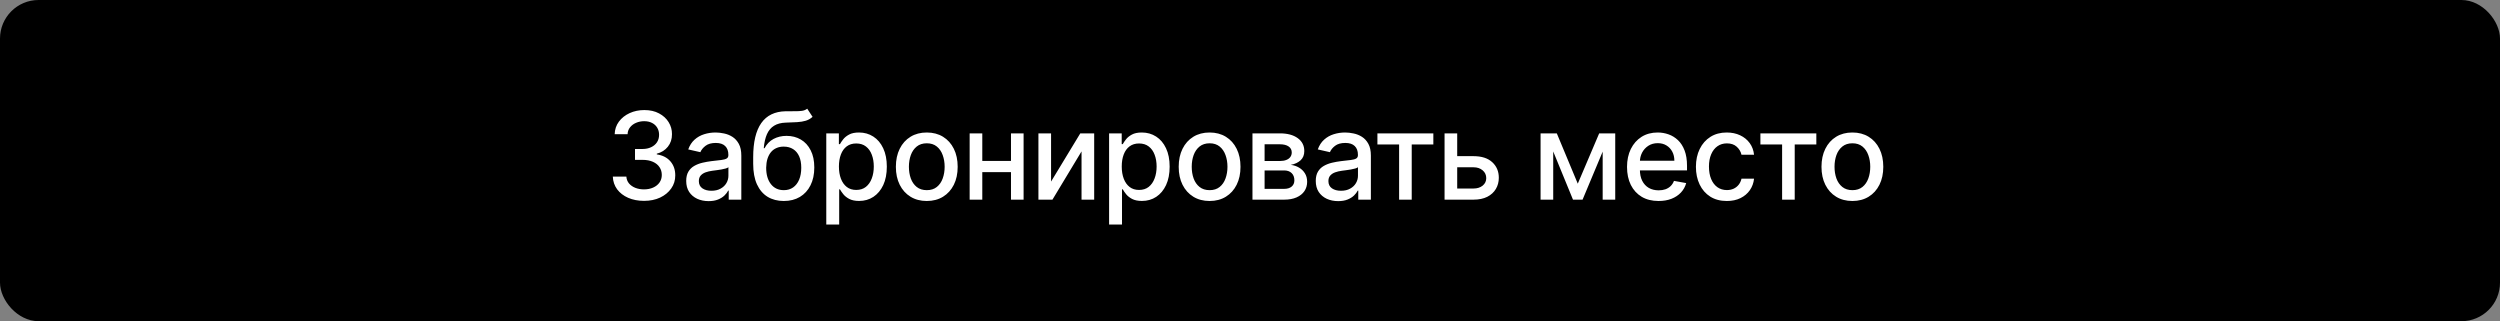 <?xml version="1.0" encoding="UTF-8"?> <svg xmlns="http://www.w3.org/2000/svg" width="288" height="37" viewBox="0 0 288 37" fill="none"><rect x="0" y="0" width="288" height="37" fill="#808080" stroke="none"/><rect width="288" height="37" rx="4.444" fill="black"></rect><path d="M74.191 23.139C73.508 23.139 72.898 23.021 72.361 22.786C71.828 22.551 71.405 22.224 71.093 21.807C70.785 21.386 70.619 20.899 70.596 20.345H72.157C72.177 20.647 72.278 20.909 72.46 21.131C72.646 21.349 72.888 21.518 73.186 21.638C73.485 21.757 73.816 21.817 74.181 21.817C74.582 21.817 74.936 21.747 75.245 21.608C75.556 21.469 75.8 21.275 75.975 21.026C76.151 20.774 76.239 20.484 76.239 20.156C76.239 19.815 76.151 19.515 75.975 19.256C75.803 18.995 75.55 18.789 75.215 18.64C74.883 18.491 74.482 18.416 74.012 18.416H73.152V17.163H74.012C74.389 17.163 74.721 17.095 75.006 16.959C75.294 16.824 75.52 16.635 75.682 16.393C75.844 16.148 75.926 15.861 75.926 15.533C75.926 15.218 75.855 14.944 75.712 14.712C75.573 14.477 75.374 14.293 75.115 14.161C74.86 14.028 74.558 13.962 74.21 13.962C73.879 13.962 73.569 14.023 73.281 14.146C72.996 14.265 72.764 14.437 72.585 14.663C72.406 14.885 72.31 15.152 72.296 15.463H70.81C70.826 14.913 70.989 14.429 71.297 14.011C71.609 13.594 72.02 13.267 72.53 13.032C73.041 12.797 73.607 12.679 74.23 12.679C74.883 12.679 75.447 12.807 75.921 13.062C76.398 13.314 76.766 13.65 77.025 14.071C77.286 14.492 77.416 14.953 77.412 15.453C77.416 16.023 77.257 16.507 76.935 16.905C76.617 17.303 76.192 17.569 75.662 17.705V17.785C76.338 17.887 76.862 18.156 77.233 18.59C77.608 19.024 77.793 19.563 77.79 20.206C77.793 20.766 77.638 21.268 77.323 21.712C77.011 22.157 76.585 22.506 76.045 22.761C75.505 23.013 74.887 23.139 74.191 23.139ZM81.632 23.169C81.148 23.169 80.71 23.079 80.319 22.901C79.928 22.718 79.618 22.455 79.389 22.11C79.164 21.765 79.051 21.343 79.051 20.842C79.051 20.412 79.134 20.057 79.3 19.778C79.466 19.5 79.689 19.28 79.971 19.117C80.253 18.955 80.568 18.832 80.916 18.749C81.264 18.666 81.618 18.604 81.98 18.56C82.437 18.507 82.808 18.464 83.093 18.431C83.378 18.395 83.585 18.337 83.715 18.257C83.844 18.178 83.909 18.048 83.909 17.869V17.834C83.909 17.4 83.786 17.064 83.541 16.825C83.299 16.587 82.937 16.467 82.457 16.467C81.956 16.467 81.562 16.578 81.274 16.8C80.989 17.019 80.791 17.263 80.682 17.531L79.285 17.213C79.451 16.749 79.693 16.375 80.011 16.09C80.332 15.801 80.702 15.592 81.12 15.463C81.537 15.331 81.976 15.264 82.437 15.264C82.742 15.264 83.065 15.301 83.406 15.374C83.751 15.443 84.073 15.572 84.371 15.761C84.672 15.95 84.919 16.22 85.112 16.572C85.304 16.92 85.4 17.372 85.4 17.929V23H83.948V21.956H83.889C83.793 22.148 83.648 22.337 83.456 22.523C83.264 22.708 83.017 22.863 82.715 22.985C82.414 23.108 82.052 23.169 81.632 23.169ZM81.955 21.976C82.366 21.976 82.717 21.895 83.009 21.732C83.304 21.57 83.527 21.358 83.68 21.096C83.836 20.831 83.913 20.547 83.913 20.246V19.261C83.861 19.314 83.758 19.364 83.605 19.41C83.456 19.454 83.285 19.492 83.093 19.525C82.901 19.555 82.714 19.583 82.531 19.609C82.349 19.633 82.197 19.652 82.074 19.669C81.786 19.706 81.522 19.767 81.284 19.853C81.048 19.939 80.859 20.063 80.717 20.226C80.578 20.385 80.508 20.597 80.508 20.862C80.508 21.23 80.644 21.509 80.916 21.697C81.187 21.883 81.534 21.976 81.955 21.976ZM92.991 12.52L93.608 13.46C93.379 13.668 93.119 13.818 92.827 13.907C92.539 13.993 92.206 14.048 91.828 14.071C91.45 14.091 91.017 14.109 90.53 14.126C89.98 14.142 89.528 14.262 89.173 14.484C88.818 14.702 88.545 15.027 88.353 15.458C88.164 15.886 88.041 16.423 87.985 17.069H88.079C88.328 16.595 88.673 16.24 89.113 16.005C89.558 15.77 90.056 15.652 90.61 15.652C91.226 15.652 91.775 15.793 92.255 16.075C92.736 16.356 93.114 16.769 93.389 17.312C93.667 17.853 93.807 18.514 93.807 19.296C93.807 20.088 93.661 20.773 93.369 21.349C93.081 21.926 92.673 22.372 92.146 22.687C91.622 22.998 91.004 23.154 90.292 23.154C89.579 23.154 88.958 22.993 88.427 22.672C87.9 22.347 87.491 21.866 87.199 21.23C86.911 20.594 86.767 19.808 86.767 18.874V18.118C86.767 16.371 87.078 15.057 87.701 14.175C88.325 13.294 89.256 12.841 90.496 12.818C90.897 12.808 91.254 12.807 91.569 12.813C91.884 12.816 92.159 12.802 92.395 12.768C92.633 12.732 92.832 12.649 92.991 12.52ZM90.297 21.906C90.711 21.906 91.067 21.802 91.366 21.593C91.667 21.381 91.899 21.081 92.062 20.693C92.224 20.305 92.305 19.848 92.305 19.321C92.305 18.804 92.224 18.365 92.062 18.004C91.899 17.642 91.667 17.367 91.366 17.178C91.064 16.986 90.703 16.89 90.282 16.89C89.97 16.89 89.692 16.945 89.447 17.054C89.201 17.16 88.991 17.317 88.815 17.526C88.643 17.735 88.509 17.99 88.412 18.292C88.32 18.59 88.27 18.933 88.263 19.321C88.263 20.11 88.444 20.738 88.805 21.205C89.17 21.673 89.667 21.906 90.297 21.906ZM95.187 25.864V15.364H96.639V16.602H96.763C96.849 16.442 96.974 16.259 97.136 16.05C97.298 15.841 97.524 15.659 97.812 15.503C98.1 15.344 98.482 15.264 98.956 15.264C99.572 15.264 100.122 15.42 100.606 15.732C101.09 16.043 101.47 16.492 101.745 17.079C102.023 17.666 102.162 18.371 102.162 19.197C102.162 20.022 102.025 20.73 101.75 21.32C101.475 21.906 101.097 22.359 100.616 22.677C100.136 22.992 99.587 23.149 98.971 23.149C98.507 23.149 98.127 23.071 97.832 22.916C97.54 22.76 97.312 22.577 97.146 22.369C96.98 22.16 96.853 21.974 96.763 21.812H96.674V25.864H95.187ZM96.644 19.182C96.644 19.719 96.722 20.189 96.877 20.594C97.033 20.998 97.259 21.315 97.554 21.543C97.849 21.769 98.21 21.881 98.637 21.881C99.082 21.881 99.453 21.764 99.751 21.528C100.049 21.29 100.275 20.967 100.427 20.559C100.583 20.151 100.661 19.692 100.661 19.182C100.661 18.678 100.585 18.226 100.432 17.825C100.283 17.424 100.058 17.107 99.756 16.875C99.458 16.643 99.085 16.527 98.637 16.527C98.207 16.527 97.842 16.638 97.544 16.86C97.249 17.082 97.025 17.392 96.873 17.79C96.72 18.188 96.644 18.651 96.644 19.182ZM106.764 23.154C106.048 23.154 105.424 22.99 104.89 22.662C104.356 22.334 103.942 21.875 103.647 21.285C103.352 20.695 103.205 20.005 103.205 19.217C103.205 18.424 103.352 17.732 103.647 17.139C103.942 16.545 104.356 16.084 104.89 15.756C105.424 15.428 106.048 15.264 106.764 15.264C107.48 15.264 108.105 15.428 108.639 15.756C109.172 16.084 109.587 16.545 109.882 17.139C110.177 17.732 110.324 18.424 110.324 19.217C110.324 20.005 110.177 20.695 109.882 21.285C109.587 21.875 109.172 22.334 108.639 22.662C108.105 22.99 107.48 23.154 106.764 23.154ZM106.769 21.906C107.233 21.906 107.618 21.784 107.923 21.538C108.228 21.293 108.453 20.967 108.599 20.559C108.748 20.151 108.823 19.702 108.823 19.212C108.823 18.724 108.748 18.277 108.599 17.869C108.453 17.458 108.228 17.129 107.923 16.88C107.618 16.631 107.233 16.507 106.769 16.507C106.302 16.507 105.914 16.631 105.606 16.88C105.301 17.129 105.074 17.458 104.925 17.869C104.779 18.277 104.706 18.724 104.706 19.212C104.706 19.702 104.779 20.151 104.925 20.559C105.074 20.967 105.301 21.293 105.606 21.538C105.914 21.784 106.302 21.906 106.769 21.906ZM116.879 18.541V19.828H112.742V18.541H116.879ZM113.16 15.364V23H111.703V15.364H113.16ZM117.918 15.364V23H116.466V15.364H117.918ZM121.083 20.917L124.449 15.364H126.05V23H124.593V17.442L121.242 23H119.626V15.364H121.083V20.917ZM127.768 25.864V15.364H129.22V16.602H129.344C129.43 16.442 129.555 16.259 129.717 16.05C129.88 15.841 130.105 15.659 130.393 15.503C130.682 15.344 131.063 15.264 131.537 15.264C132.153 15.264 132.703 15.42 133.187 15.732C133.671 16.043 134.051 16.492 134.326 17.079C134.604 17.666 134.743 18.371 134.743 19.197C134.743 20.022 134.606 20.73 134.331 21.32C134.056 21.906 133.678 22.359 133.197 22.677C132.717 22.992 132.168 23.149 131.552 23.149C131.088 23.149 130.708 23.071 130.413 22.916C130.122 22.76 129.893 22.577 129.727 22.369C129.561 22.16 129.434 21.974 129.344 21.812H129.255V25.864H127.768ZM129.225 19.182C129.225 19.719 129.303 20.189 129.459 20.594C129.614 20.998 129.84 21.315 130.135 21.543C130.43 21.769 130.791 21.881 131.219 21.881C131.663 21.881 132.034 21.764 132.332 21.528C132.631 21.29 132.856 20.967 133.008 20.559C133.164 20.151 133.242 19.692 133.242 19.182C133.242 18.678 133.166 18.226 133.013 17.825C132.864 17.424 132.639 17.107 132.337 16.875C132.039 16.643 131.666 16.527 131.219 16.527C130.788 16.527 130.423 16.638 130.125 16.86C129.83 17.082 129.606 17.392 129.454 17.79C129.301 18.188 129.225 18.651 129.225 19.182ZM139.346 23.154C138.63 23.154 138.005 22.99 137.471 22.662C136.938 22.334 136.523 21.875 136.228 21.285C135.933 20.695 135.786 20.005 135.786 19.217C135.786 18.424 135.933 17.732 136.228 17.139C136.523 16.545 136.938 16.084 137.471 15.756C138.005 15.428 138.63 15.264 139.346 15.264C140.061 15.264 140.686 15.428 141.22 15.756C141.753 16.084 142.168 16.545 142.463 17.139C142.758 17.732 142.905 18.424 142.905 19.217C142.905 20.005 142.758 20.695 142.463 21.285C142.168 21.875 141.753 22.334 141.22 22.662C140.686 22.99 140.061 23.154 139.346 23.154ZM139.351 21.906C139.815 21.906 140.199 21.784 140.504 21.538C140.809 21.293 141.034 20.967 141.18 20.559C141.329 20.151 141.404 19.702 141.404 19.212C141.404 18.724 141.329 18.277 141.18 17.869C141.034 17.458 140.809 17.129 140.504 16.88C140.199 16.631 139.815 16.507 139.351 16.507C138.883 16.507 138.495 16.631 138.187 16.88C137.882 17.129 137.655 17.458 137.506 17.869C137.36 18.277 137.287 18.724 137.287 19.212C137.287 19.702 137.36 20.151 137.506 20.559C137.655 20.967 137.882 21.293 138.187 21.538C138.495 21.784 138.883 21.906 139.351 21.906ZM144.284 23V15.364H147.451C148.313 15.364 148.996 15.548 149.5 15.915C150.003 16.28 150.255 16.776 150.255 17.402C150.255 17.849 150.113 18.204 149.828 18.466C149.543 18.728 149.165 18.903 148.694 18.993C149.036 19.033 149.349 19.135 149.634 19.301C149.919 19.463 150.148 19.682 150.32 19.957C150.496 20.233 150.583 20.561 150.583 20.942C150.583 21.346 150.479 21.704 150.27 22.016C150.061 22.324 149.758 22.566 149.36 22.741C148.966 22.914 148.49 23 147.934 23H144.284ZM145.681 21.757H147.934C148.302 21.757 148.59 21.669 148.799 21.494C149.007 21.318 149.112 21.079 149.112 20.778C149.112 20.423 149.007 20.145 148.799 19.942C148.59 19.737 148.302 19.634 147.934 19.634H145.681V21.757ZM145.681 18.546H147.466C147.745 18.546 147.983 18.506 148.182 18.426C148.384 18.347 148.538 18.234 148.645 18.088C148.754 17.939 148.809 17.763 148.809 17.561C148.809 17.266 148.688 17.036 148.446 16.87C148.204 16.704 147.872 16.621 147.451 16.621H145.681V18.546ZM154.156 23.169C153.673 23.169 153.235 23.079 152.844 22.901C152.453 22.718 152.143 22.455 151.914 22.11C151.689 21.765 151.576 21.343 151.576 20.842C151.576 20.412 151.659 20.057 151.825 19.778C151.99 19.5 152.214 19.28 152.496 19.117C152.778 18.955 153.093 18.832 153.441 18.749C153.789 18.666 154.143 18.604 154.504 18.56C154.962 18.507 155.333 18.464 155.618 18.431C155.903 18.395 156.11 18.337 156.24 18.257C156.369 18.178 156.433 18.048 156.433 17.869V17.834C156.433 17.4 156.311 17.064 156.066 16.825C155.824 16.587 155.462 16.467 154.982 16.467C154.481 16.467 154.087 16.578 153.798 16.8C153.513 17.019 153.316 17.263 153.207 17.531L151.81 17.213C151.976 16.749 152.218 16.375 152.536 16.09C152.857 15.801 153.227 15.592 153.644 15.463C154.062 15.331 154.501 15.264 154.962 15.264C155.267 15.264 155.59 15.301 155.931 15.374C156.276 15.443 156.598 15.572 156.896 15.761C157.197 15.95 157.444 16.22 157.637 16.572C157.829 16.92 157.925 17.372 157.925 17.929V23H156.473V21.956H156.414C156.317 22.148 156.173 22.337 155.981 22.523C155.789 22.708 155.542 22.863 155.24 22.985C154.939 23.108 154.577 23.169 154.156 23.169ZM154.48 21.976C154.891 21.976 155.242 21.895 155.534 21.732C155.829 21.57 156.052 21.358 156.205 21.096C156.361 20.831 156.438 20.547 156.438 20.246V19.261C156.385 19.314 156.283 19.364 156.13 19.41C155.981 19.454 155.81 19.492 155.618 19.525C155.426 19.555 155.239 19.583 155.056 19.609C154.874 19.633 154.722 19.652 154.599 19.669C154.311 19.706 154.047 19.767 153.808 19.853C153.573 19.939 153.384 20.063 153.242 20.226C153.102 20.385 153.033 20.597 153.033 20.862C153.033 21.23 153.169 21.509 153.441 21.697C153.712 21.883 154.059 21.976 154.48 21.976ZM158.678 16.646V15.364H165.121V16.646H162.63V23H161.178V16.646H158.678ZM167.532 17.989H169.749C170.684 17.989 171.403 18.221 171.907 18.685C172.411 19.149 172.663 19.747 172.663 20.479C172.663 20.957 172.55 21.386 172.324 21.767C172.099 22.148 171.769 22.45 171.335 22.672C170.901 22.891 170.372 23 169.749 23H166.413V15.364H167.87V21.717H169.749C170.177 21.717 170.528 21.606 170.803 21.384C171.078 21.159 171.216 20.872 171.216 20.524C171.216 20.156 171.078 19.856 170.803 19.624C170.528 19.389 170.177 19.271 169.749 19.271H167.532V17.989ZM181.76 21.16L184.226 15.364H185.508L182.312 23H181.208L178.076 15.364H179.344L181.76 21.16ZM178.931 15.364V23H177.474V15.364H178.931ZM184.628 23V15.364H186.075V23H184.628ZM191.068 23.154C190.315 23.154 189.667 22.993 189.124 22.672C188.583 22.347 188.166 21.891 187.871 21.305C187.579 20.715 187.433 20.024 187.433 19.232C187.433 18.449 187.579 17.76 187.871 17.163C188.166 16.567 188.577 16.101 189.104 15.766C189.634 15.432 190.254 15.264 190.963 15.264C191.394 15.264 191.812 15.335 192.216 15.478C192.62 15.62 192.983 15.844 193.305 16.149C193.626 16.454 193.88 16.85 194.065 17.337C194.251 17.821 194.344 18.41 194.344 19.102V19.629H188.274V18.516H192.887C192.887 18.125 192.808 17.778 192.649 17.477C192.489 17.172 192.266 16.931 191.977 16.756C191.692 16.58 191.358 16.492 190.973 16.492C190.555 16.492 190.191 16.595 189.879 16.8C189.571 17.003 189.332 17.268 189.163 17.596C188.998 17.921 188.915 18.274 188.915 18.655V19.525C188.915 20.035 189.004 20.47 189.183 20.827C189.366 21.185 189.619 21.459 189.944 21.648C190.269 21.833 190.648 21.926 191.082 21.926C191.364 21.926 191.621 21.886 191.853 21.807C192.085 21.724 192.286 21.601 192.455 21.439C192.624 21.276 192.753 21.076 192.842 20.837L194.249 21.091C194.137 21.505 193.934 21.868 193.643 22.18C193.354 22.488 192.992 22.728 192.554 22.901C192.12 23.07 191.624 23.154 191.068 23.154ZM198.93 23.154C198.191 23.154 197.554 22.987 197.021 22.652C196.49 22.314 196.083 21.848 195.798 21.255C195.513 20.662 195.37 19.982 195.37 19.217C195.37 18.441 195.516 17.757 195.808 17.163C196.099 16.567 196.51 16.101 197.041 15.766C197.571 15.432 198.196 15.264 198.915 15.264C199.495 15.264 200.012 15.372 200.466 15.587C200.92 15.8 201.286 16.098 201.565 16.482C201.846 16.867 202.014 17.316 202.067 17.829H200.62C200.541 17.472 200.358 17.163 200.073 16.905C199.791 16.646 199.414 16.517 198.94 16.517C198.525 16.517 198.162 16.626 197.851 16.845C197.543 17.061 197.302 17.369 197.13 17.77C196.958 18.168 196.872 18.638 196.872 19.182C196.872 19.739 196.956 20.219 197.125 20.624C197.294 21.028 197.533 21.341 197.841 21.563C198.153 21.785 198.519 21.896 198.94 21.896C199.221 21.896 199.477 21.845 199.705 21.742C199.937 21.636 200.131 21.485 200.287 21.29C200.446 21.094 200.557 20.859 200.62 20.584H202.067C202.014 21.078 201.853 21.518 201.585 21.906C201.316 22.294 200.957 22.599 200.506 22.821C200.058 23.043 199.533 23.154 198.93 23.154ZM202.799 16.646V15.364H209.242V16.646H206.751V23H205.299V16.646H202.799ZM213.395 23.154C212.679 23.154 212.054 22.99 211.521 22.662C210.987 22.334 210.573 21.875 210.278 21.285C209.983 20.695 209.835 20.005 209.835 19.217C209.835 18.424 209.983 17.732 210.278 17.139C210.573 16.545 210.987 16.084 211.521 15.756C212.054 15.428 212.679 15.264 213.395 15.264C214.111 15.264 214.736 15.428 215.269 15.756C215.803 16.084 216.217 16.545 216.512 17.139C216.807 17.732 216.955 18.424 216.955 19.217C216.955 20.005 216.807 20.695 216.512 21.285C216.217 21.875 215.803 22.334 215.269 22.662C214.736 22.99 214.111 23.154 213.395 23.154ZM213.4 21.906C213.864 21.906 214.249 21.784 214.554 21.538C214.858 21.293 215.084 20.967 215.23 20.559C215.379 20.151 215.453 19.702 215.453 19.212C215.453 18.724 215.379 18.277 215.23 17.869C215.084 17.458 214.858 17.129 214.554 16.88C214.249 16.631 213.864 16.507 213.4 16.507C212.933 16.507 212.545 16.631 212.237 16.88C211.932 17.129 211.705 17.458 211.556 17.869C211.41 18.277 211.337 18.724 211.337 19.212C211.337 19.702 211.41 20.151 211.556 20.559C211.705 20.967 211.932 21.293 212.237 21.538C212.545 21.784 212.933 21.906 213.4 21.906Z" fill="white"></path></svg> 